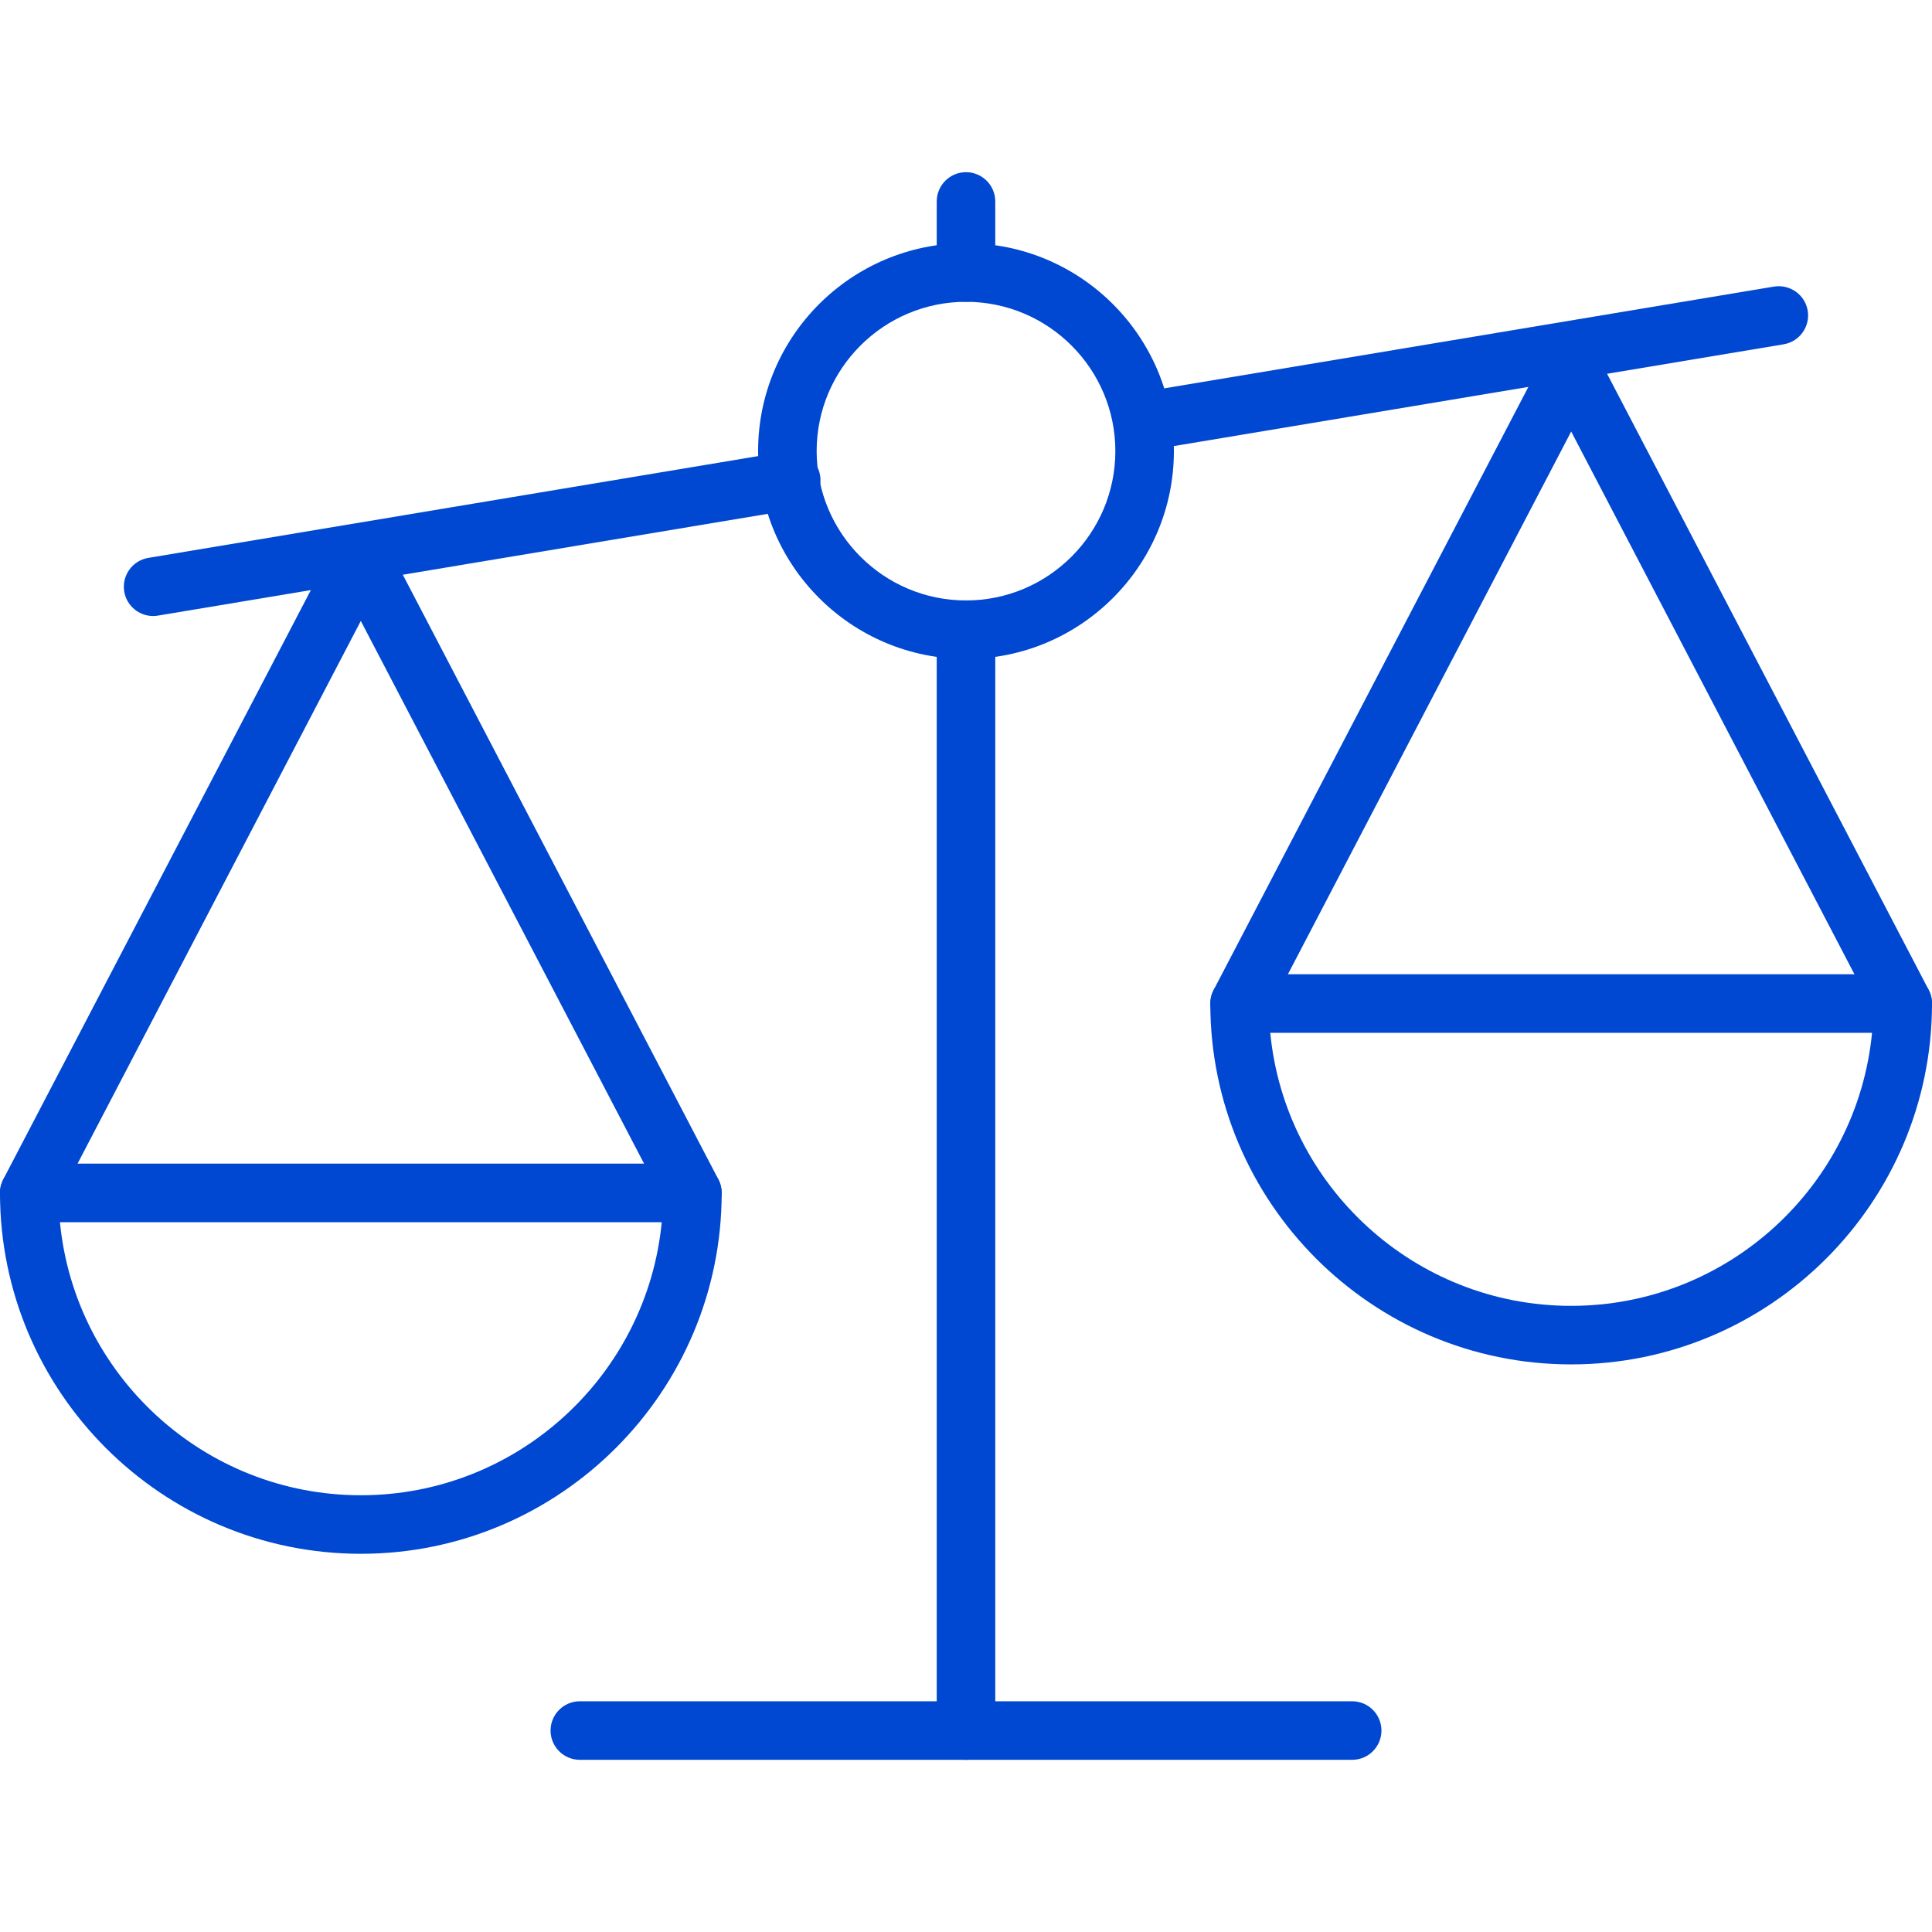 <?xml version="1.0"?>
<svg xmlns="http://www.w3.org/2000/svg" xmlns:xlink="http://www.w3.org/1999/xlink" version="1.1" id="Capa_1" x="0px" y="0px" viewBox="0 0 33 33" style="enable-background:new 0 0 33 33;" xml:space="preserve" width="512px" height="512px" class=""><g><g>
	<g>
		<path d="M19.568,7.693c-0.24,0-0.452-0.173-0.493-0.418C19.03,7.002,19.214,6.746,19.486,6.7l10.815-1.805    c0.273-0.043,0.53,0.138,0.576,0.411c0.045,0.272-0.139,0.529-0.411,0.575L19.651,7.686C19.624,7.691,19.596,7.693,19.568,7.693z" data-original="#000000" class="active-path" data-old_color="#000000" fill="#0048D2"/>
		<path d="M2.615,10.522c-0.24,0-0.452-0.173-0.493-0.418C2.077,9.832,2.261,9.575,2.533,9.529L13.432,7.71    c0.276-0.049,0.53,0.139,0.576,0.411c0.045,0.272-0.139,0.529-0.411,0.575L2.698,10.515C2.67,10.52,2.643,10.522,2.615,10.522z" data-original="#000000" class="active-path" data-old_color="#000000" fill="#0048D2"/>
	</g>
	<g>
		<g>
			<path d="M26.836,23.305c-3.398,0-6.163-2.766-6.163-6.164c0-0.276,0.224-0.5,0.5-0.5H32.5c0.276,0,0.5,0.224,0.5,0.5     C33,20.54,30.235,23.305,26.836,23.305z M21.697,17.641c0.252,2.614,2.461,4.664,5.139,4.664c2.679,0,4.887-2.05,5.14-4.664     H21.697z" data-original="#000000" class="active-path" data-old_color="#000000" fill="#0048D2"/>
			<path d="M21.173,17.641c-0.078,0-0.157-0.019-0.231-0.057c-0.245-0.128-0.339-0.43-0.212-0.675l5.663-10.851     c0.173-0.33,0.714-0.33,0.887,0l5.664,10.851c0.127,0.245,0.033,0.547-0.212,0.675c-0.244,0.127-0.547,0.032-0.675-0.212     l-5.22-10.001l-5.22,10.001C21.527,17.543,21.353,17.641,21.173,17.641z" data-original="#000000" class="active-path" data-old_color="#000000" fill="#0048D2"/>
		</g>
		<g>
			<path d="M6.164,26.54C2.765,26.54,0,23.774,0,20.376c0-0.276,0.224-0.5,0.5-0.5h11.327c0.276,0,0.5,0.224,0.5,0.5     C12.327,23.774,9.562,26.54,6.164,26.54z M1.024,20.876c0.252,2.614,2.461,4.664,5.14,4.664c2.678,0,4.887-2.05,5.139-4.664     H1.024z" data-original="#000000" class="active-path" data-old_color="#000000" fill="#0048D2"/>
			<path d="M11.827,20.876c-0.18,0-0.354-0.098-0.444-0.269l-5.22-10.001l-5.22,10.001c-0.128,0.245-0.43,0.338-0.675,0.212     c-0.245-0.128-0.339-0.43-0.212-0.675L5.72,9.293c0.173-0.33,0.714-0.33,0.887,0l5.663,10.851     c0.127,0.245,0.033,0.547-0.212,0.675C11.984,20.857,11.905,20.876,11.827,20.876z" data-original="#000000" class="active-path" data-old_color="#000000" fill="#0048D2"/>
		</g>
	</g>
	<path d="M16.5,11.255c-1.958,0-3.551-1.593-3.551-3.551c0-1.957,1.593-3.55,3.551-3.55s3.551,1.593,3.551,3.55   C20.051,9.663,18.458,11.255,16.5,11.255z M16.5,5.155c-1.407,0-2.551,1.144-2.551,2.55s1.144,2.551,2.551,2.551   s2.551-1.145,2.551-2.551S17.907,5.155,16.5,5.155z" data-original="#000000" class="active-path" data-old_color="#000000" fill="#0048D2"/>
	<path d="M16.5,30.059c-0.276,0-0.5-0.224-0.5-0.5V10.755c0-0.276,0.224-0.5,0.5-0.5s0.5,0.224,0.5,0.5v18.804   C17,29.835,16.776,30.059,16.5,30.059z" data-original="#000000" class="active-path" data-old_color="#000000" fill="#0048D2"/>
	<path d="M16.5,5.155c-0.276,0-0.5-0.224-0.5-0.5V3.441c0-0.276,0.224-0.5,0.5-0.5s0.5,0.224,0.5,0.5v1.214   C17,4.931,16.776,5.155,16.5,5.155z" data-original="#000000" class="active-path" data-old_color="#000000" fill="#0048D2"/>
	<path d="M23.096,30.059H9.904c-0.276,0-0.5-0.224-0.5-0.5s0.224-0.5,0.5-0.5h13.192c0.276,0,0.5,0.224,0.5,0.5   S23.373,30.059,23.096,30.059z" data-original="#000000" class="active-path" data-old_color="#000000" fill="#0048D2"/>
</g></g> </svg>

